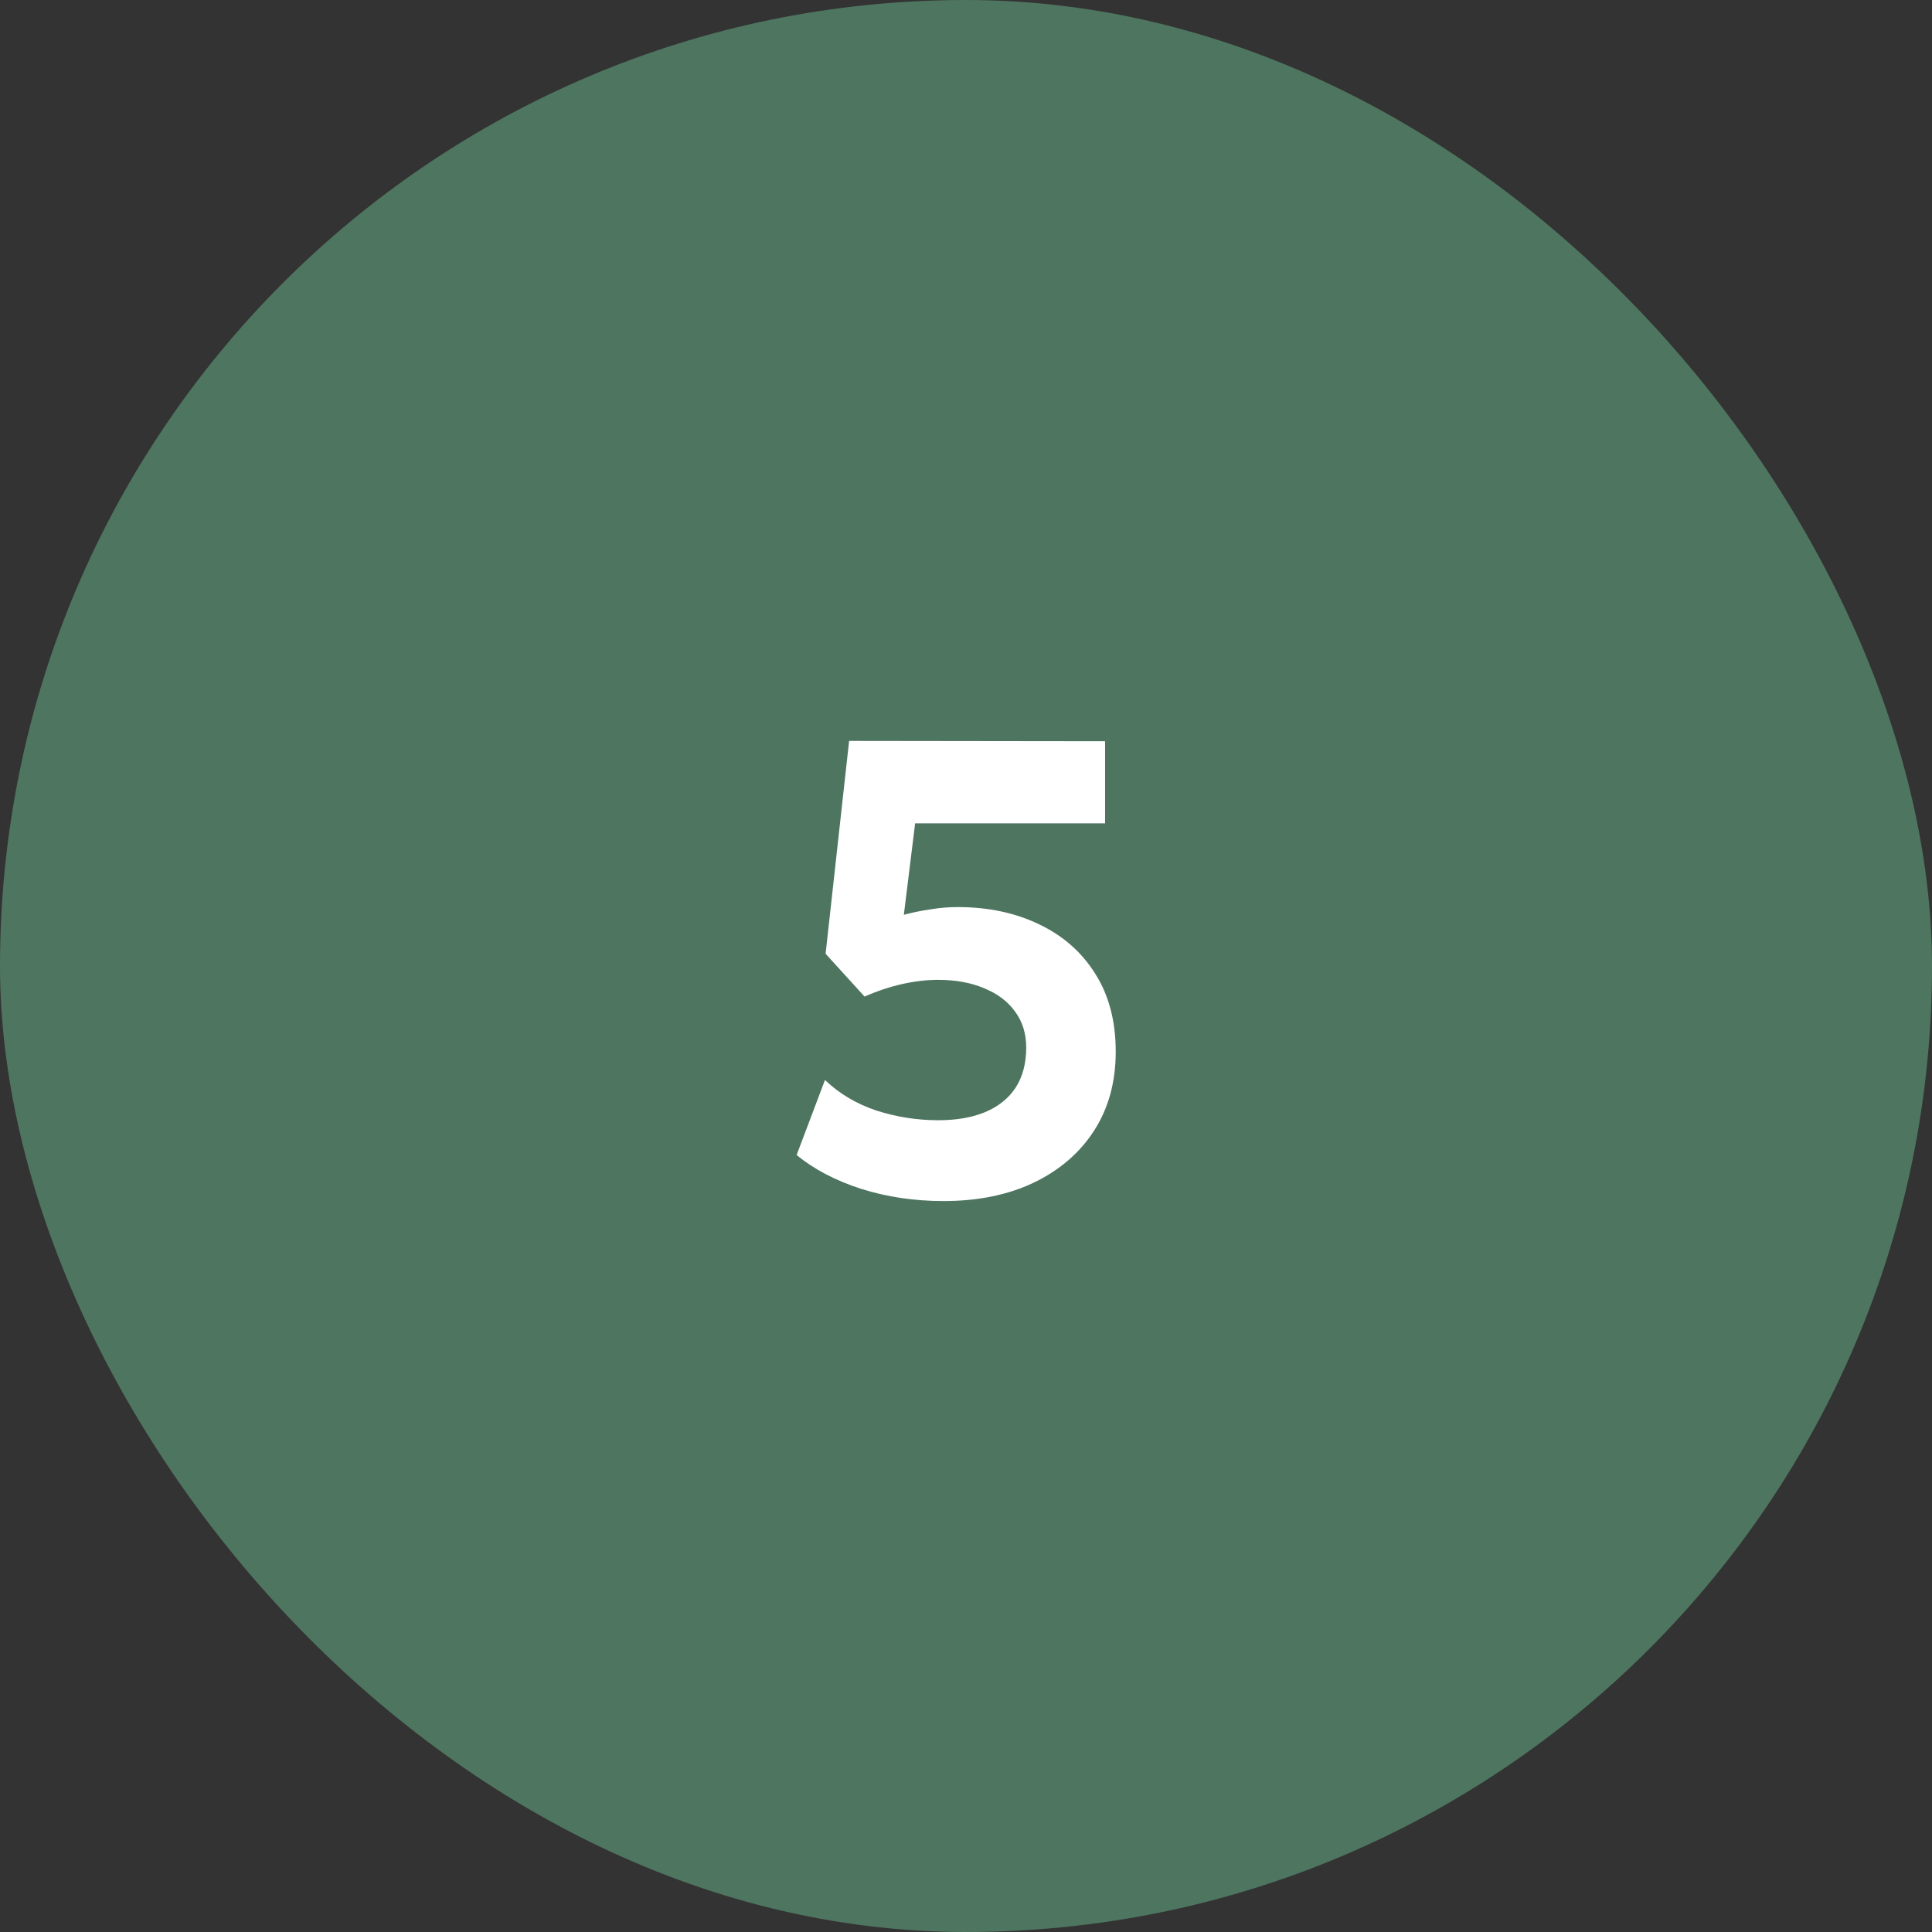 <?xml version="1.0" encoding="UTF-8"?> <svg xmlns="http://www.w3.org/2000/svg" width="120" height="120" viewBox="0 0 120 120" fill="none"><rect x="0" y="0" width="120" height="120" fill="#333333" stroke="none"/><rect width="120" height="120" rx="60" fill="#4E7560"></rect><path d="M58.6 74.6C56.8 74.6 55.093 74.347 53.48 73.84C51.88 73.32 50.547 72.62 49.48 71.74L51.24 67.08C52.133 67.933 53.2 68.567 54.44 68.98C55.693 69.38 56.973 69.58 58.28 69.58C59.4 69.58 60.367 69.413 61.18 69.08C62.007 68.733 62.64 68.227 63.08 67.56C63.52 66.88 63.74 66.047 63.74 65.06C63.74 64.193 63.507 63.447 63.04 62.82C62.587 62.193 61.947 61.713 61.12 61.38C60.307 61.033 59.353 60.86 58.26 60.86C57.553 60.86 56.813 60.947 56.04 61.12C55.267 61.293 54.487 61.553 53.7 61.9L51.28 59.24L52.74 46.02L68.64 46.04V51.14H56.84L56.14 56.82C56.687 56.673 57.24 56.56 57.8 56.48C58.36 56.387 58.92 56.34 59.48 56.34C61.387 56.34 63.08 56.7 64.56 57.42C66.04 58.127 67.2 59.153 68.04 60.5C68.88 61.833 69.3 63.44 69.3 65.32C69.3 67.2 68.853 68.833 67.96 70.22C67.067 71.607 65.813 72.687 64.2 73.46C62.6 74.22 60.733 74.6 58.6 74.6Z" fill="white"></path></svg> 